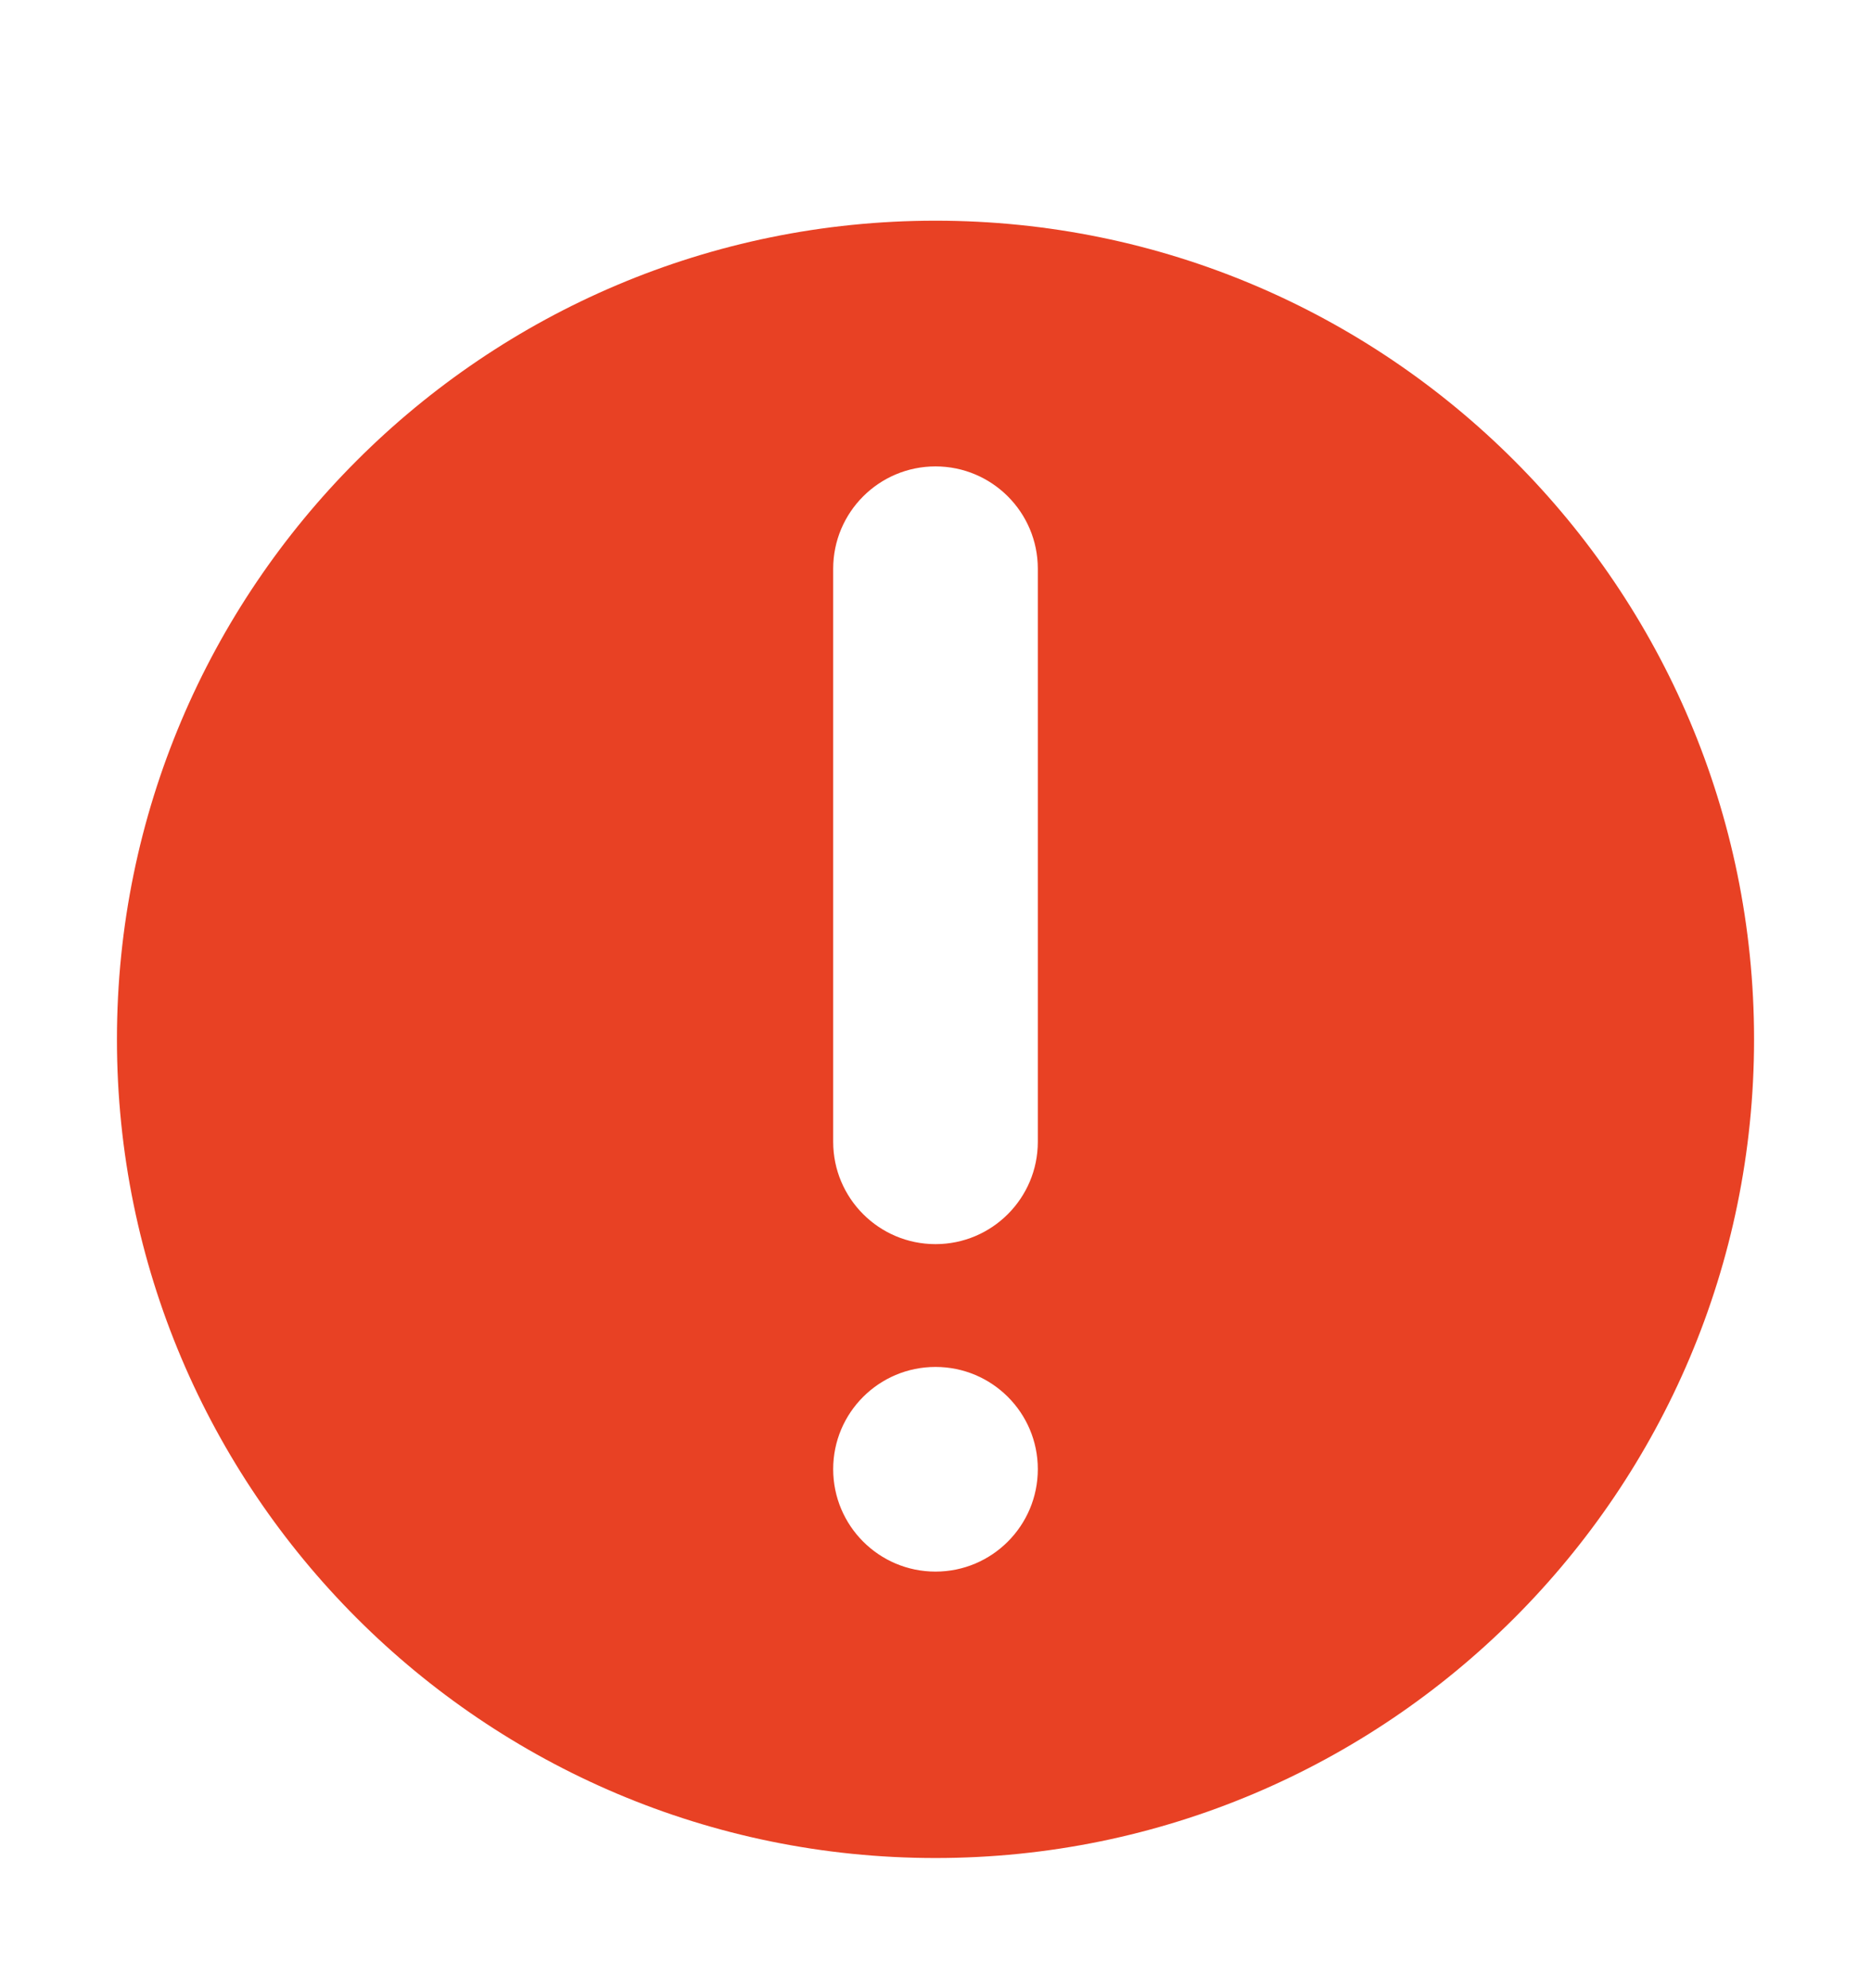 <svg width="16" height="17" viewBox="0 0 16 17" fill="none" xmlns="http://www.w3.org/2000/svg">
<path fill-rule="evenodd" clip-rule="evenodd" d="M1 8.887C1 5.023 4.136 1.887 8 1.887C11.864 1.887 15 5.023 15 8.887C15 12.751 11.864 15.887 8 15.887C4.136 15.887 1 12.751 1 8.887ZM8 3.988C7.517 3.988 7.125 4.38 7.125 4.863V9.763C7.125 10.246 7.517 10.638 8 10.638C8.483 10.638 8.875 10.246 8.875 9.763V4.863C8.875 4.38 8.483 3.988 8 3.988ZM7.125 12.562C7.125 12.079 7.517 11.688 8 11.688C8.483 11.688 8.875 12.079 8.875 12.562C8.875 13.046 8.483 13.438 8 13.438C7.517 13.438 7.125 13.046 7.125 12.562Z" fill="#E84124"/>
</svg>
